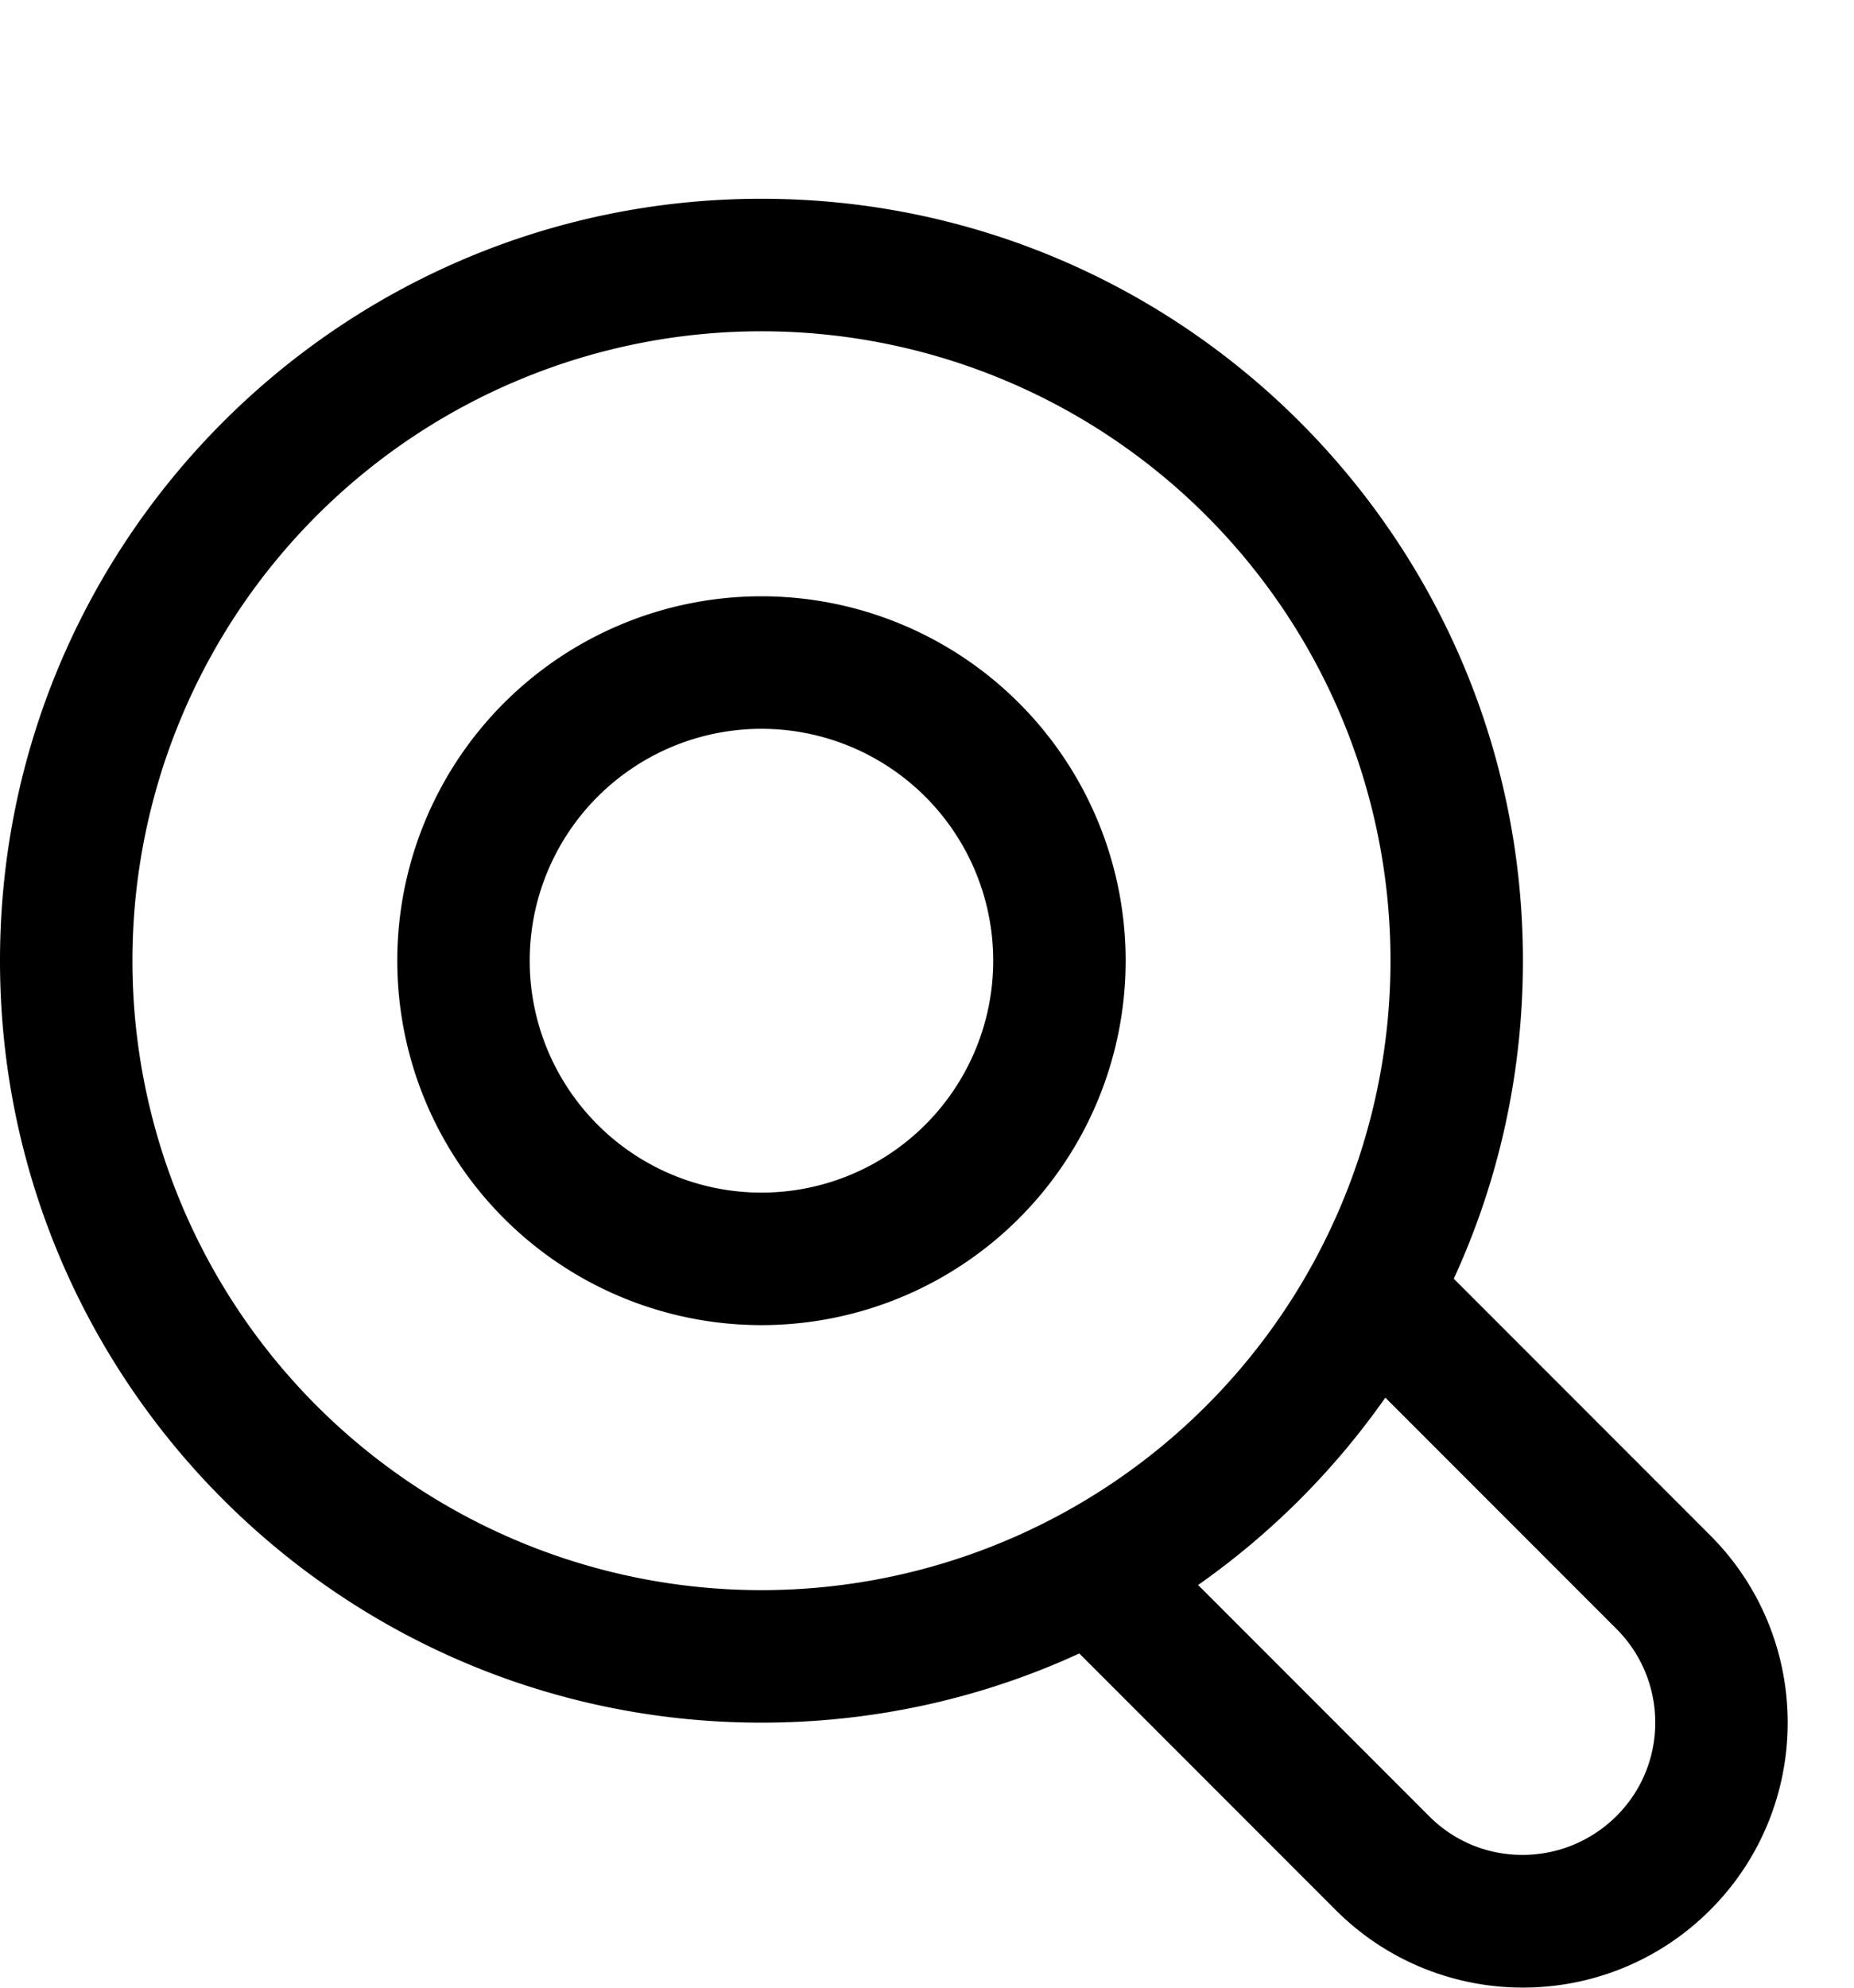<svg xmlns="http://www.w3.org/2000/svg" viewBox="0 0 504 540"><!--! Font Awesome Pro 7.0.0 by @fontawesome - https://fontawesome.com License - https://fontawesome.com/license (Commercial License) Copyright 2025 Fonticons, Inc. --><path fill="currentColor" d="M207 162a99 99 0 1 0 0 198 99 99 0 1 0 0-198zm63 99a63 63 0 1 1 -126 0 63 63 0 1 1 126 0zm23.4 188.2l69.7 69.7c28.1 28.1 73.7 28.1 101.8 0s28.1-73.7 0-101.8l-69.7-69.7c12.1-26.3 18.8-55.5 18.8-86.4 0-114.3-92.7-207-207-207S0 146.7 0 261 92.7 468 207 468c30.8 0 60.1-6.7 86.4-18.8zM378 261a171 171 0 1 1 -342 0 171 171 0 1 1 342 0zm-1.4 118.7l62.8 62.8c14.1 14.1 14.1 36.9 0 50.9s-36.9 14.1-50.9 0l-62.8-62.8c19.8-13.9 37-31.1 50.9-50.9z"/></svg>